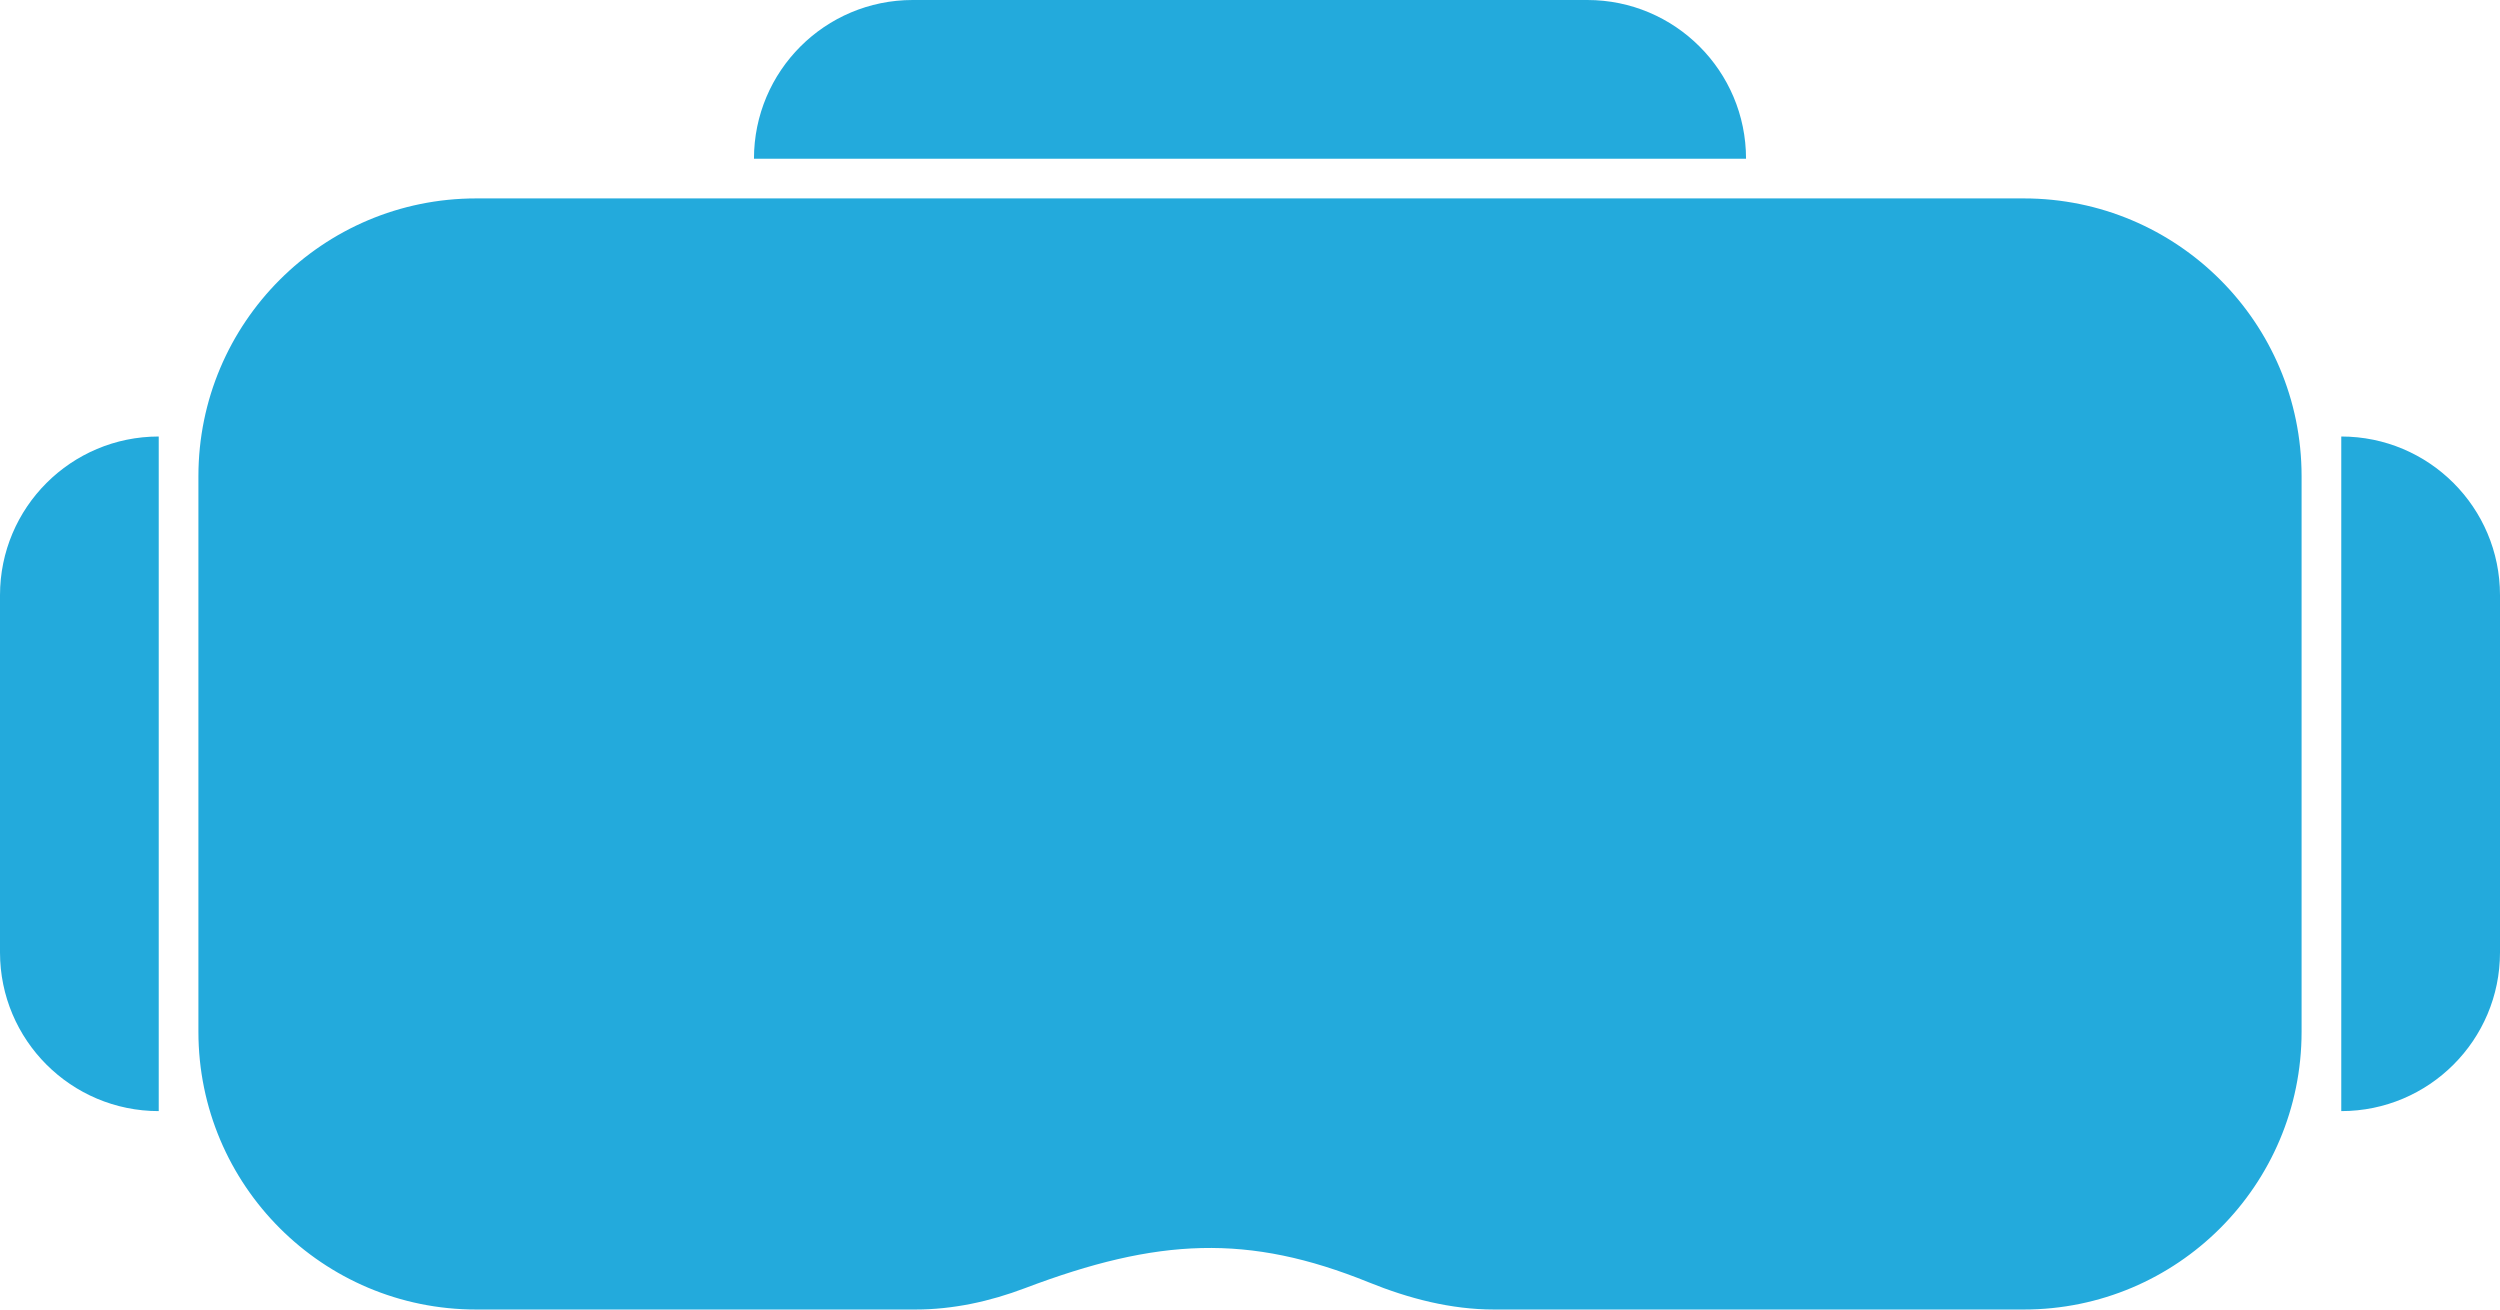 <?xml version="1.0" encoding="UTF-8"?> <svg xmlns="http://www.w3.org/2000/svg" width="63" height="33" viewBox="0 0 63 33" fill="none"><path d="M5 12C5 8.134 8.134 5 12 5H51C54.866 5 58 8.134 58 12V26C58 29.866 54.866 33 51 33H37.651C36.565 33 35.504 32.724 34.497 32.316C31.454 31.082 29.174 31.195 25.828 32.462C24.945 32.797 24.013 33 23.068 33H12C8.134 33 5 29.866 5 26V12Z" fill="#23AADC"></path><path d="M0 15C0 12.791 1.791 11 4 11V28C1.791 28 0 26.209 0 24V15Z" fill="#23AADC"></path><path d="M63 24C63 26.209 61.209 28 59 28V11C61.209 11 63 12.791 63 15V24Z" fill="#23AADC"></path><path d="M40 0C42.209 0 44 1.791 44 4L19 4C19 1.791 20.791 0 23 0L40 0Z" fill="#23AADC"></path></svg> 